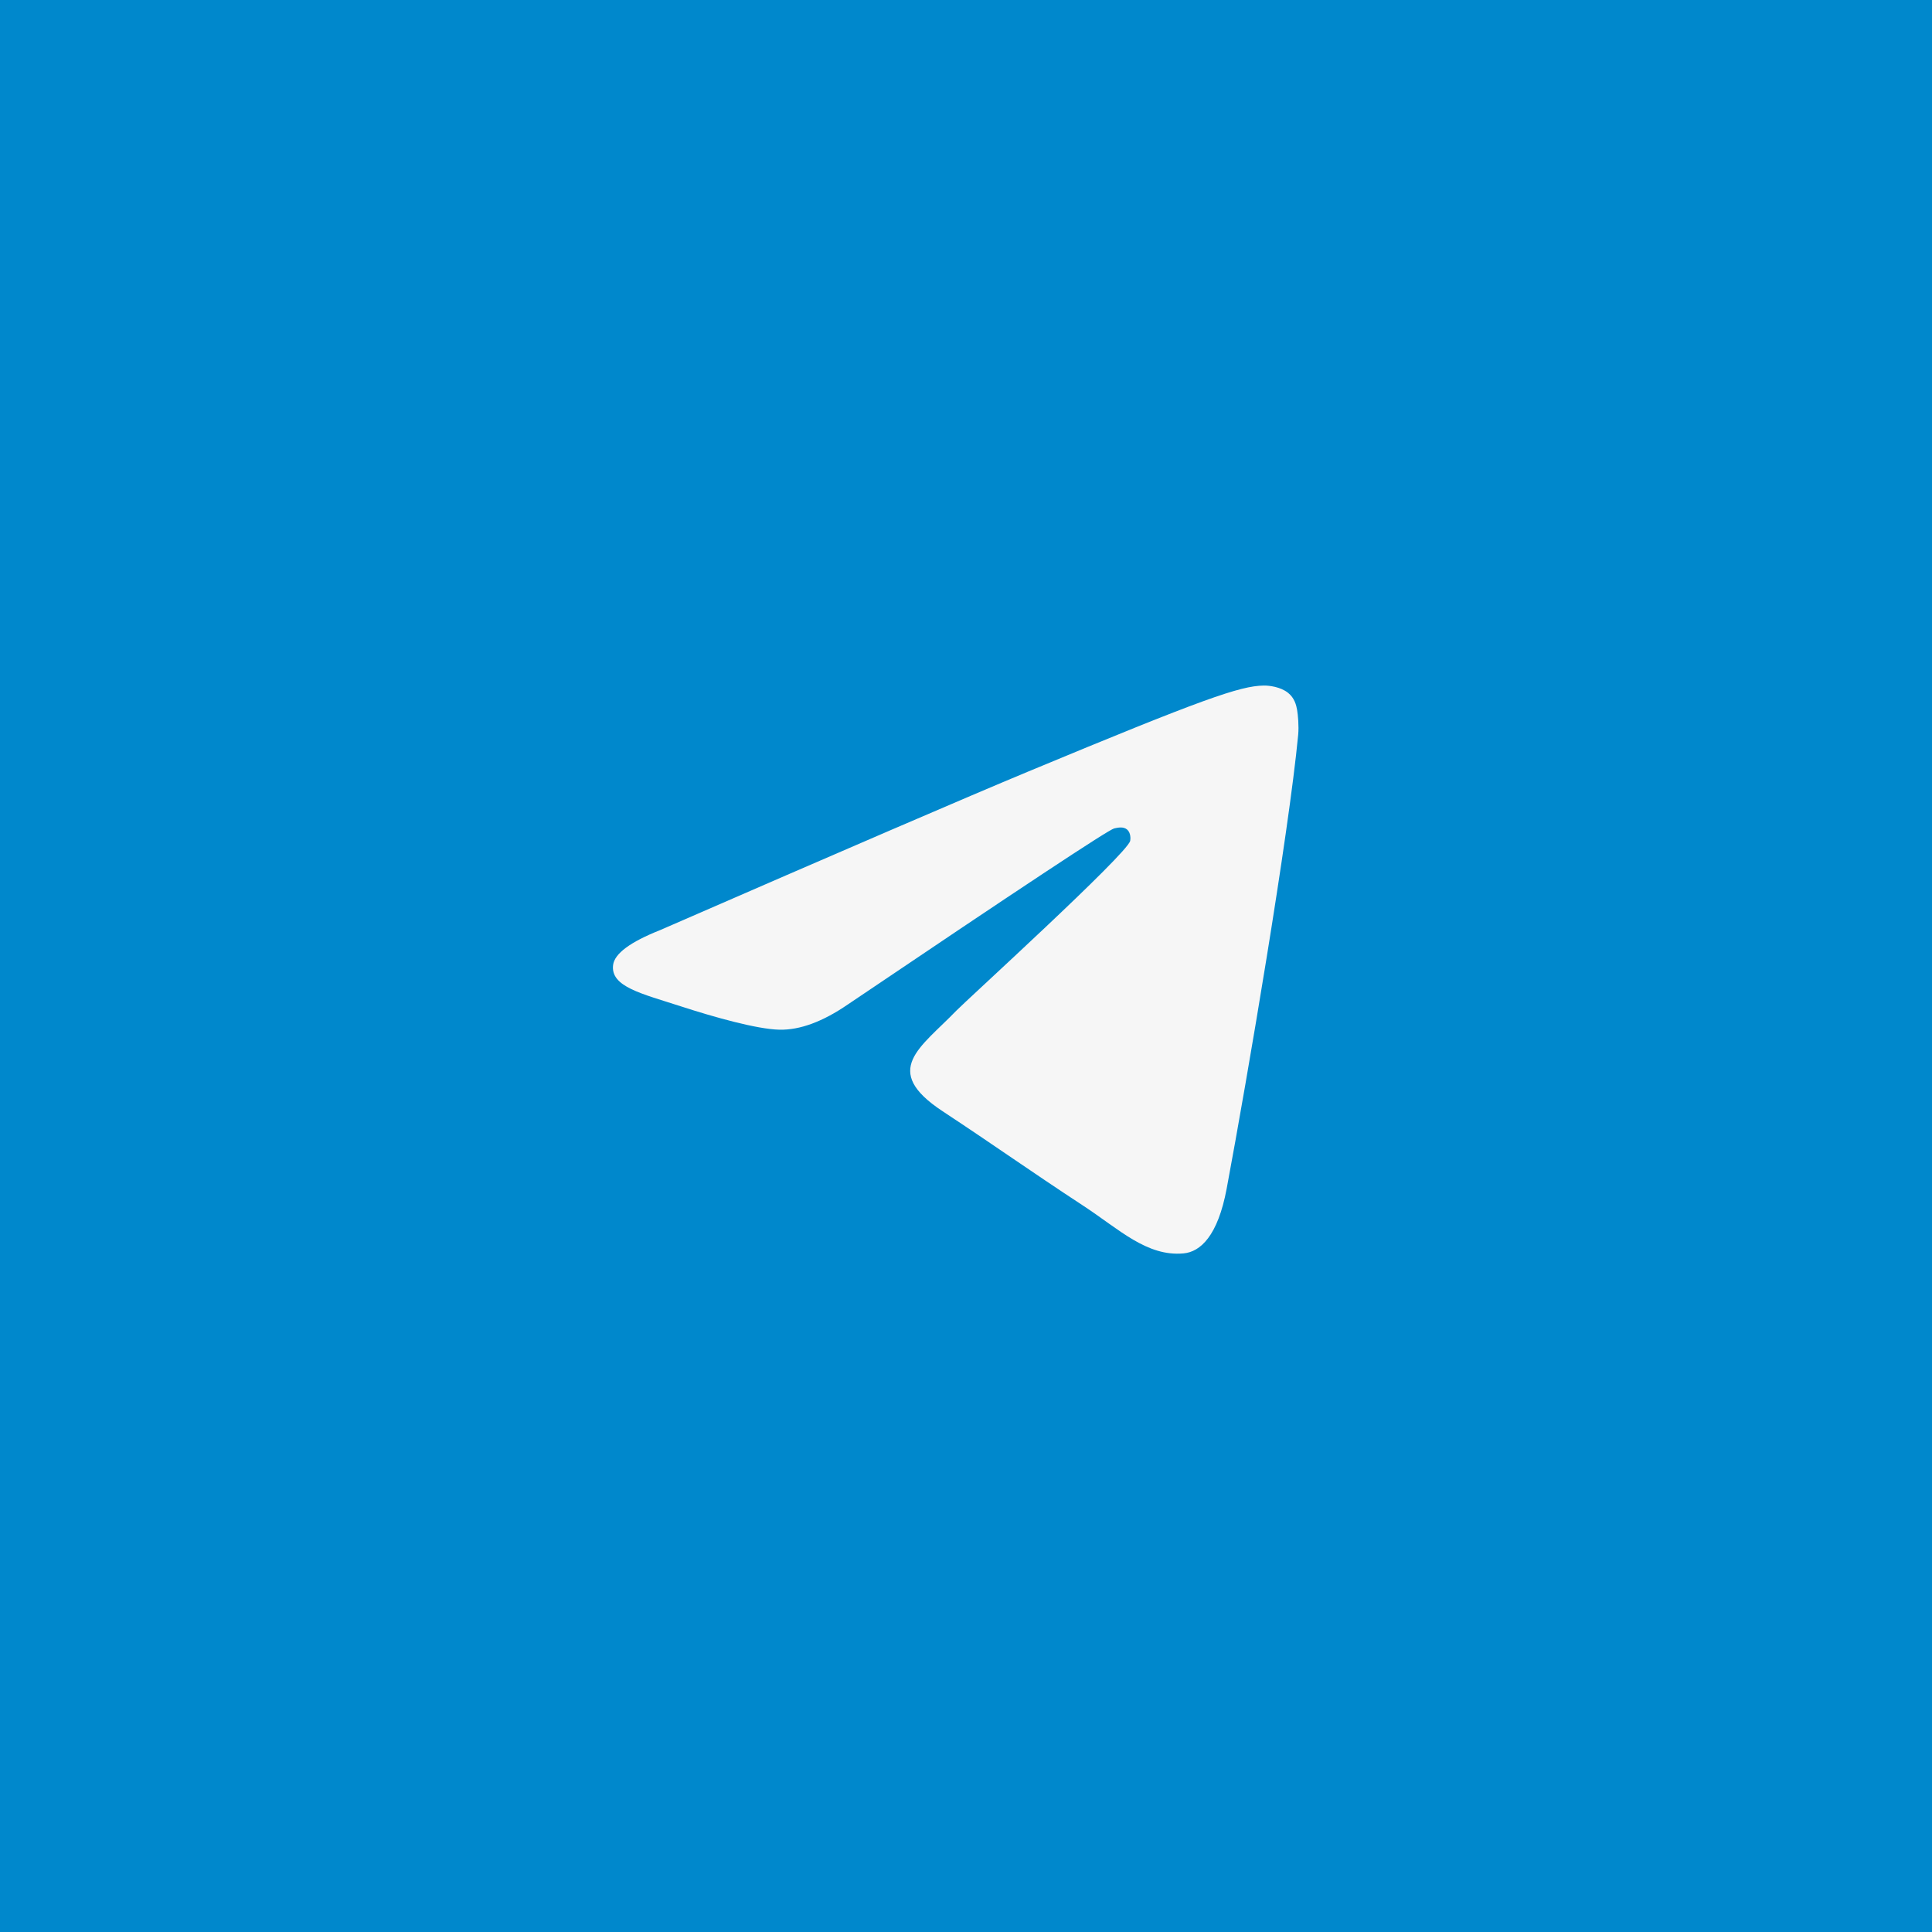 <svg width="62" height="62" viewBox="0 0 62 62" fill="none" xmlns="http://www.w3.org/2000/svg">
<rect width="62" height="62" fill="#0088CC"/>
<path d="M21.182 29.849C27.088 27.276 31.026 25.58 32.996 24.76C38.622 22.42 39.791 22.014 40.553 22C40.721 21.997 41.095 22.039 41.338 22.236C41.543 22.402 41.599 22.627 41.626 22.784C41.653 22.942 41.687 23.301 41.66 23.582C41.355 26.785 40.036 34.559 39.365 38.146C39.081 39.664 38.522 40.173 37.981 40.223C36.804 40.331 35.911 39.446 34.772 38.699C32.989 37.53 31.981 36.803 30.251 35.662C28.25 34.344 29.547 33.62 30.687 32.436C30.985 32.126 36.169 27.411 36.269 26.984C36.281 26.93 36.293 26.731 36.175 26.625C36.056 26.52 35.881 26.556 35.755 26.585C35.576 26.625 32.728 28.508 27.21 32.233C26.402 32.788 25.669 33.058 25.013 33.044C24.29 33.029 22.899 32.635 21.864 32.299C20.596 31.887 19.587 31.669 19.675 30.968C19.721 30.603 20.223 30.23 21.182 29.849Z" fill="#F6F6F6"/>
</svg>
